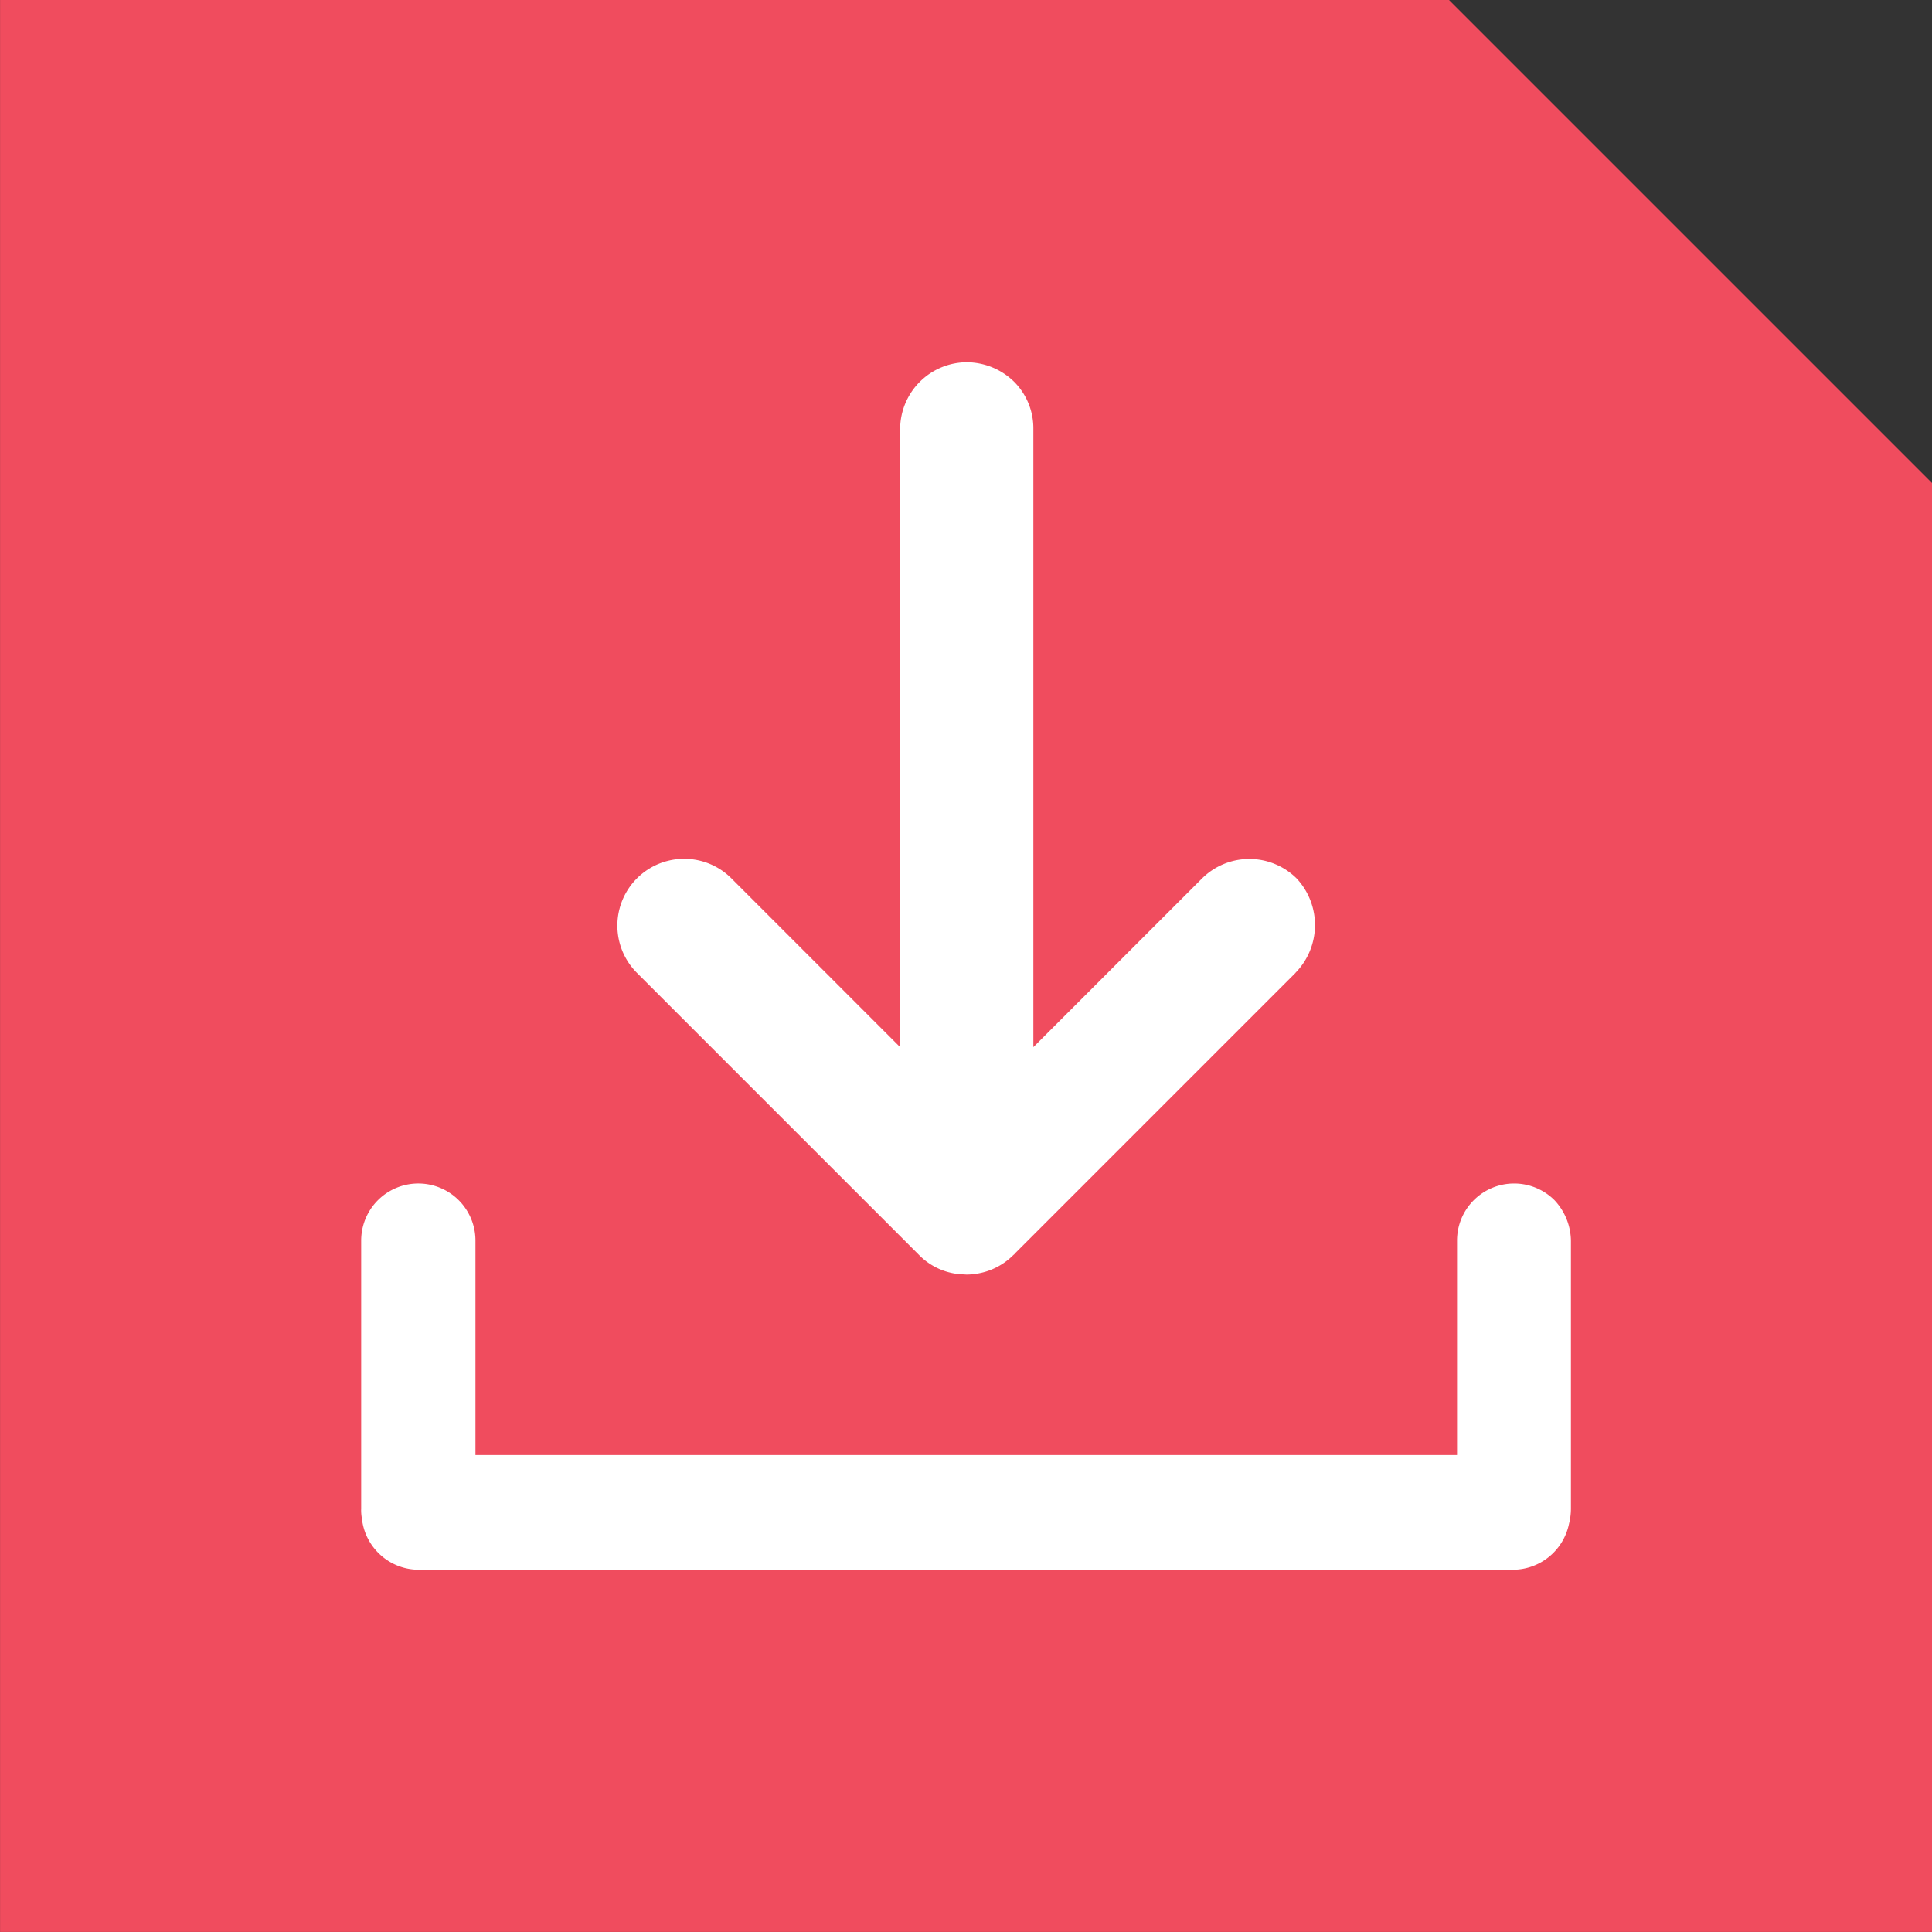 <?xml version="1.0" encoding="UTF-8"?> <svg xmlns="http://www.w3.org/2000/svg" width="80.002" height="79.999" viewBox="0 0 80.002 79.999"><rect x="0" y="0" width="80.002" height="79.999" fill="#333333" stroke="none"/><defs><style>.a{fill:#f04c5e;}.b{fill:#fff;}</style></defs><g transform="translate(-1133.123 -3131.491)"><path class="a" d="M14829.125,4070.159h-80v-80h60l20,20v60Z" transform="translate(-13616 -858.668)"></path><path class="b" d="M1198.173,3182.88v11.088a2.551,2.551,0,0,1-.078.616,2.382,2.382,0,0,1-2.319,1.908H1150.46a2.373,2.373,0,0,1-2.35-2.113,1.908,1.908,0,0,1-.031-.426v-11.089a2.366,2.366,0,0,1,4.732,0v8.88h40.646v-8.88a2.364,2.364,0,0,1,4.038-1.671,2.5,2.5,0,0,1,.678,1.687"></path><path class="b" d="M1186.769,3171.776l-11.625,11.625c-.016.031-.047.047-.063.063a2.738,2.738,0,0,1-1.53.772c-.047,0-.095.016-.141.016a1.692,1.692,0,0,1-.285.016l-.268-.016c-.047,0-.1-.016-.142-.016a2.693,2.693,0,0,1-1.53-.772l-.062-.063-11.625-11.625a2.766,2.766,0,0,1,3.912-3.912l6.987,6.988v-25.6a2.773,2.773,0,0,1,2.76-2.76,2.821,2.821,0,0,1,1.956.805,2.723,2.723,0,0,1,.8,1.955v25.6l6.988-6.988a2.78,2.78,0,0,1,3.911,0,2.826,2.826,0,0,1-.047,3.912"></path></g></svg> 